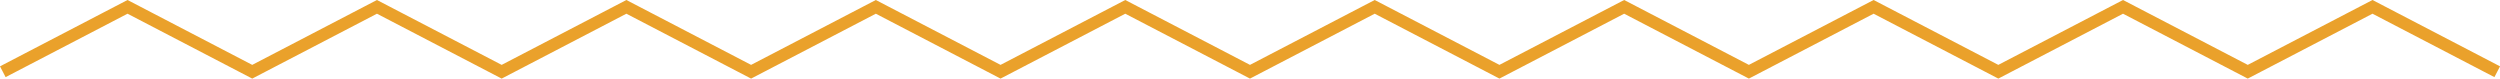 <svg xmlns="http://www.w3.org/2000/svg" width="308.255" height="9.691" viewBox="0 0 308.255 9.691">
<path id="Tracé_47619" data-name="Tracé 47619" d="M855.375,703.5l15.379-8,15.376,8,15.377-8,15.378,8,15.377-8,15.378,8,15.38-8,15.378,8,15.378-8,15.378,8,15.378-8,15.379,8,15.38-8,15.377,8,15.379-8,15.377,8,15.377-8,15.379,8,15.381-8,15.379,8" transform="translate(-855.029 -694.655)" fill="none" stroke="#EAA12B" stroke-width="1.5"/>
</svg>
